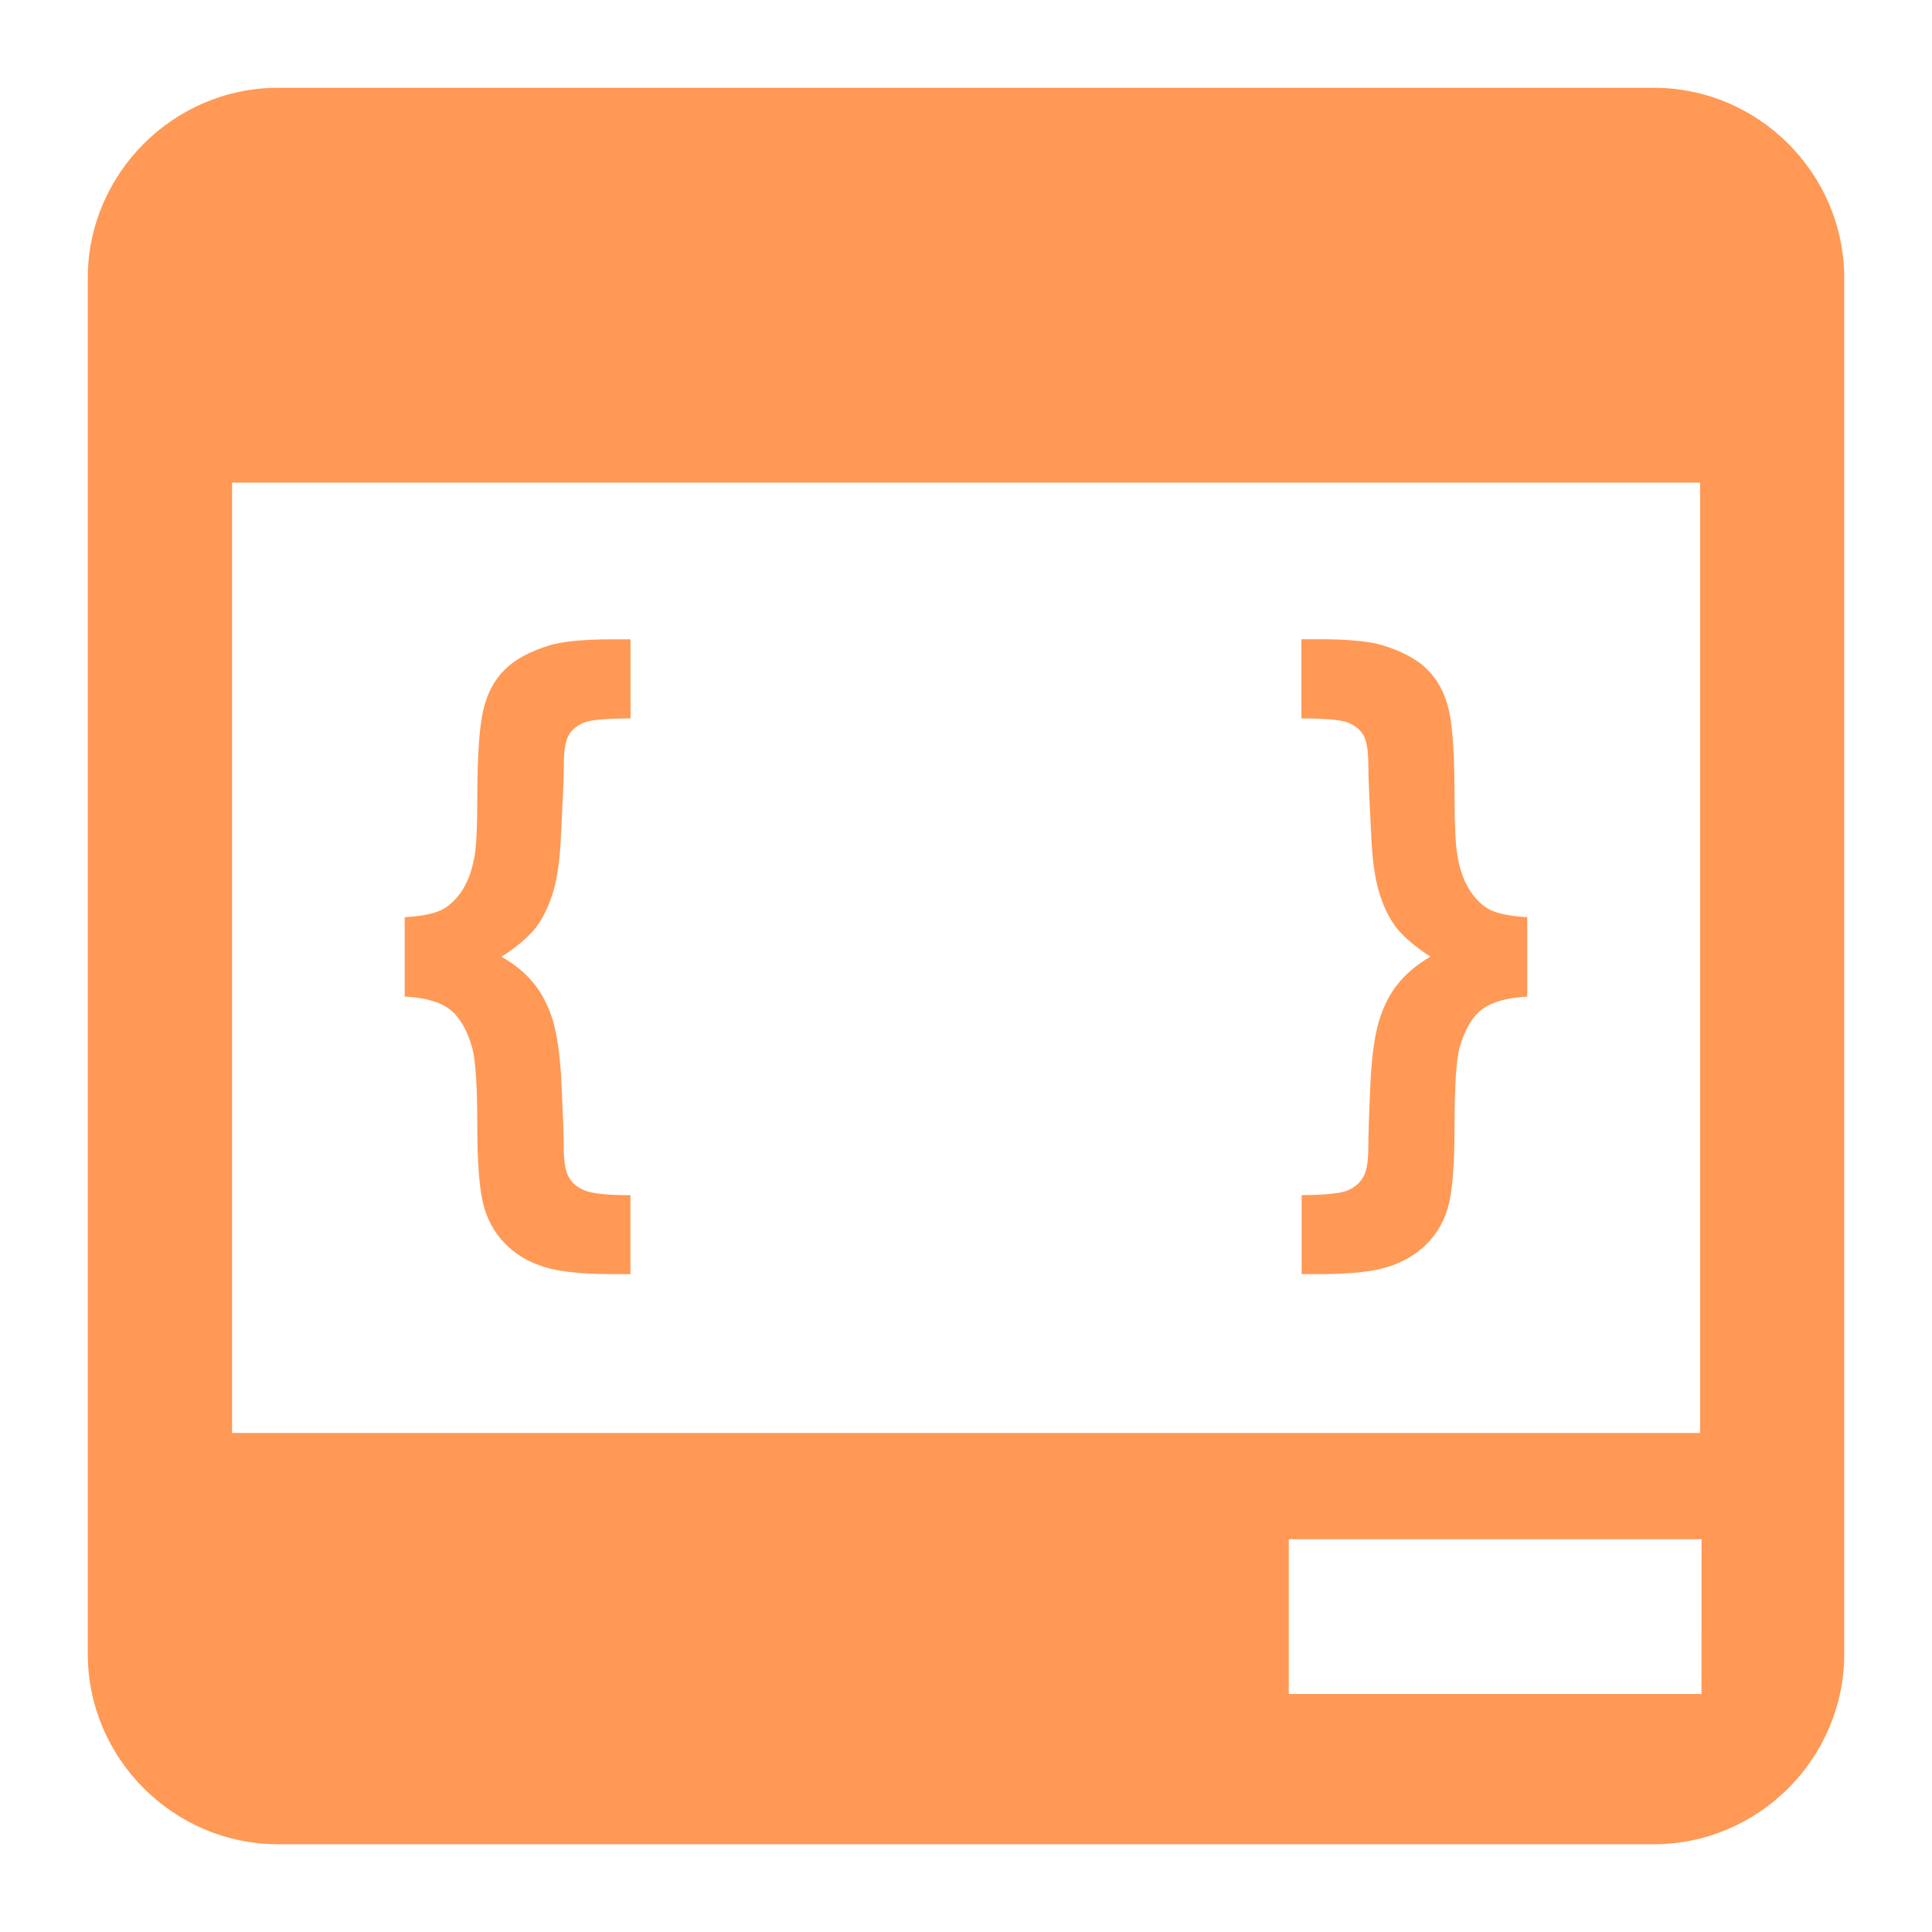 <svg xmlns="http://www.w3.org/2000/svg" xmlns:xlink="http://www.w3.org/1999/xlink" version="1.1" width="1000" height="1000" viewBox="0 0 1000 1000" xml:space="preserve">
<desc>Created with Fabric.js 3.5.0</desc>
<defs>
</defs>
<rect x="0" y="0" width="100%" height="100%" fill="#ffffff"/>
<g transform="matrix(2.007 0 0 2.007 500.003 500.003)" id="659975">
<g style="" vector-effect="non-scaling-stroke">
		<g transform="matrix(1 0 0 1 0.001 0.001)" id="Capa_1">
<path style="stroke: none; stroke-width: 1; stroke-dasharray: none; stroke-linecap: butt; stroke-dashoffset: 0; stroke-linejoin: miter; stroke-miterlimit: 4; is-custom-font: none; font-file-url: none; fill: rgb(255,153,85); fill-rule: nonzero; opacity: 1;" transform=" translate(-226.494, -226.494)" d="M 403.87 0 H 49.117 C 22.11 0 0 22.11 0 49.117 V 403.87 c 0 27.007 22.11 49.117 49.117 49.117 H 403.87 c 27.007 0 49.117 -22.11 49.117 -49.117 V 49.117 C 452.986 22.11 430.876 0 403.87 0 z M 37.21 346.923 V 101.836 h 378.61 v 245.087 H 37.21 z M 416.165 414.245 h -106.43 v -39.928 h 106.452 L 416.165 414.245 L 416.165 414.245 z" stroke-linecap="round"/>
</g>
		<g transform="matrix(1 0 0 1 -115.641 -2.394)" id="Capa_1">
<path style="stroke: none; stroke-width: 1; stroke-dasharray: none; stroke-linecap: butt; stroke-dashoffset: 0; stroke-linejoin: miter; stroke-miterlimit: 4; is-custom-font: none; font-file-url: none; fill: rgb(255,153,85); fill-rule: nonzero; opacity: 1;" transform=" translate(-110.852, -224.099)" d="M 119.157 143.769 c -5.112 1.575 -8.952 3.624 -11.605 6.277 c -2.696 2.653 -4.551 6.105 -5.565 10.505 c -1.014 4.336 -1.532 11.993 -1.532 23.016 c 0 6.773 -0.216 11.519 -0.647 14.237 c -0.604 3.645 -1.639 6.644 -3.149 9.06 c -1.596 2.438 -3.43 4.163 -5.479 5.199 c -2.157 0.992 -5.263 1.618 -9.448 1.834 v 20.471 c 5.263 0.28 9.146 1.381 11.67 3.365 c 2.502 1.898 4.4 5.22 5.716 9.728 c 0.884 3.149 1.337 9.901 1.337 20.341 c 0 8.995 0.496 15.596 1.445 19.694 c 0.992 4.185 2.869 7.679 5.673 10.548 c 2.739 2.826 6.212 4.875 10.289 6.105 c 4.098 1.251 9.987 1.812 17.602 1.812 h 4.487 v -20.363 c -6.04 0 -9.987 -0.431 -11.799 -1.23 c -1.812 -0.712 -3.149 -1.79 -4.012 -3.279 c -0.949 -1.488 -1.381 -4.077 -1.381 -7.809 c 0 -2.653 -0.216 -8.65 -0.669 -18.119 c -0.367 -6.169 -1.1 -11.152 -2.2 -14.819 c -1.186 -3.732 -2.783 -6.816 -4.918 -9.448 c -2.157 -2.632 -4.897 -4.875 -8.262 -6.795 c 3.796 -2.438 6.601 -4.81 8.499 -7.075 c 1.812 -2.222 3.322 -5.112 4.487 -8.607 c 1.208 -3.494 1.898 -8.046 2.243 -13.654 c 0.518 -10.009 0.841 -16.76 0.841 -20.363 c 0 -3.494 0.41 -5.997 1.273 -7.442 c 0.841 -1.467 2.136 -2.502 3.883 -3.236 c 1.747 -0.712 5.759 -1.079 12.036 -1.079 v -20.406 h -4.508 C 128.023 142.238 122.63 142.755 119.157 143.769 z" stroke-linecap="round"/>
</g>
		<g transform="matrix(1 0 0 1 115.62 -2.405)" id="Capa_1">
<path style="stroke: none; stroke-width: 1; stroke-dasharray: none; stroke-linecap: butt; stroke-dashoffset: 0; stroke-linejoin: miter; stroke-miterlimit: 4; is-custom-font: none; font-file-url: none; fill: rgb(255,153,85); fill-rule: nonzero; opacity: 1;" transform=" translate(-342.113, -224.089)" d="M 356.349 206.864 c -1.532 -2.416 -2.567 -5.414 -3.149 -9.06 c -0.453 -2.718 -0.712 -7.463 -0.712 -14.258 c 0 -11.023 -0.453 -18.68 -1.467 -23.016 c -1.014 -4.4 -2.869 -7.852 -5.565 -10.505 c -2.653 -2.653 -6.493 -4.702 -11.627 -6.277 c -3.408 -1.014 -8.844 -1.532 -16.307 -1.532 h -4.53 v 20.428 c 6.234 0 10.289 0.367 12.015 1.079 c 1.812 0.733 3.106 1.769 3.991 3.236 c 0.798 1.445 1.251 3.947 1.251 7.442 c 0 3.602 0.324 10.354 0.841 20.363 c 0.345 5.608 1.057 10.16 2.243 13.633 c 1.143 3.494 2.653 6.407 4.465 8.607 c 1.898 2.265 4.724 4.638 8.477 7.075 c -3.343 1.941 -6.04 4.163 -8.218 6.795 c -2.179 2.61 -3.753 5.716 -4.94 9.448 c -1.143 3.624 -1.855 8.585 -2.243 14.798 c -0.453 9.448 -0.626 15.466 -0.626 18.119 c 0 3.732 -0.453 6.32 -1.359 7.787 c -0.884 1.467 -2.222 2.61 -4.034 3.365 c -1.855 0.733 -5.781 1.186 -11.799 1.186 v 20.384 h 4.508 c 7.614 0 13.482 -0.561 17.559 -1.812 c 4.077 -1.273 7.55 -3.279 10.332 -6.105 c 2.783 -2.826 4.681 -6.32 5.652 -10.548 c 0.928 -4.142 1.381 -10.699 1.381 -19.694 c 0 -10.44 0.453 -17.235 1.337 -20.384 c 1.337 -4.508 3.171 -7.787 5.738 -9.728 c 2.567 -1.898 6.45 -3.063 11.67 -3.3 v -20.492 c -4.12 -0.216 -7.291 -0.841 -9.448 -1.834 C 359.714 211.027 357.902 209.301 356.349 206.864 z" stroke-linecap="round"/>
</g>
</g>
</g>
</svg>
